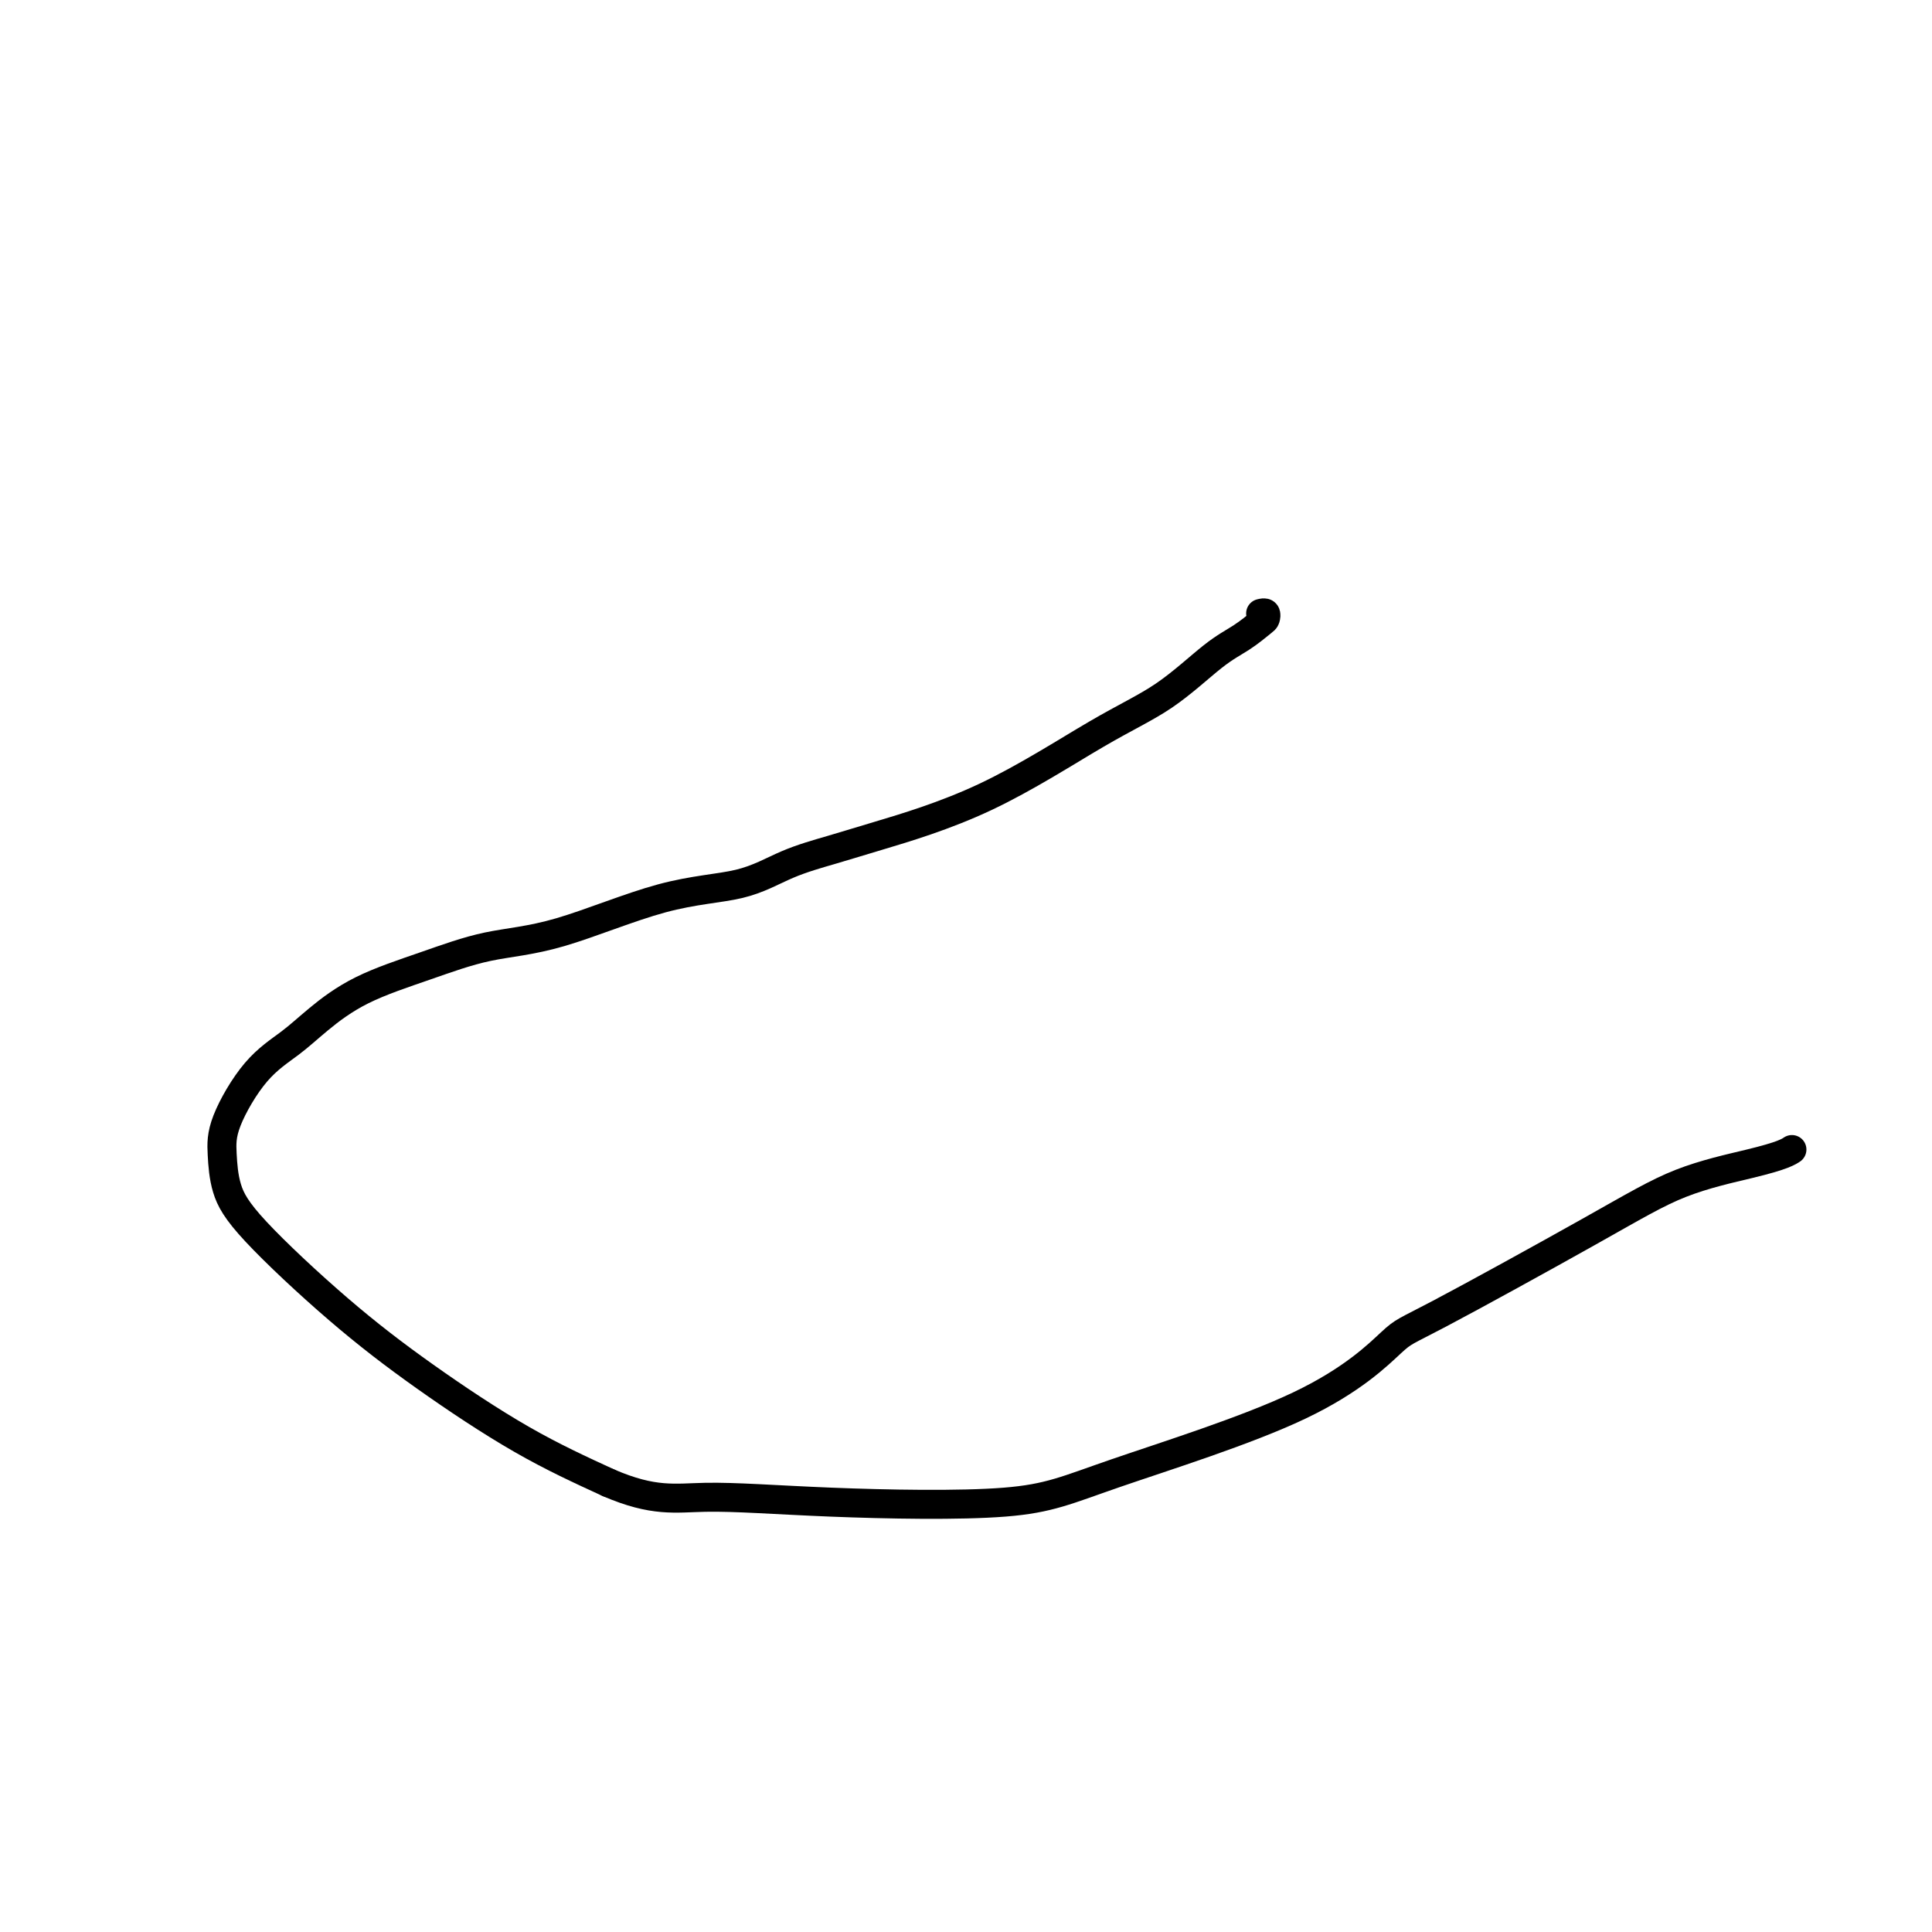 <svg viewBox='0 0 400 400' version='1.1' xmlns='http://www.w3.org/2000/svg' xmlns:xlink='http://www.w3.org/1999/xlink'><g fill='none' stroke='#000000' stroke-width='6' stroke-linecap='round' stroke-linejoin='round'><path d='M261,127c0.416,-0.102 0.832,-0.205 1,0c0.168,0.205 0.087,0.717 0,1c-0.087,0.283 -0.180,0.336 -1,1c-0.820,0.664 -2.366,1.939 -4,3c-1.634,1.061 -3.355,1.908 -6,4c-2.645,2.092 -6.213,5.428 -10,8c-3.787,2.572 -7.794,4.382 -14,8c-6.206,3.618 -14.610,9.046 -23,13c-8.390,3.954 -16.766,6.434 -22,8c-5.234,1.566 -7.325,2.220 -10,3c-2.675,0.780 -5.935,1.688 -9,3c-3.065,1.312 -5.934,3.028 -10,4c-4.066,0.972 -9.330,1.199 -16,3c-6.670,1.801 -14.748,5.177 -21,7c-6.252,1.823 -10.680,2.093 -15,3c-4.320,0.907 -8.533,2.449 -13,4c-4.467,1.551 -9.186,3.109 -13,5c-3.814,1.891 -6.721,4.114 -9,6c-2.279,1.886 -3.930,3.437 -6,5c-2.070,1.563 -4.560,3.140 -7,6c-2.440,2.860 -4.832,7.004 -6,10c-1.168,2.996 -1.114,4.843 -1,7c0.114,2.157 0.287,4.622 1,7c0.713,2.378 1.967,4.668 6,9c4.033,4.332 10.844,10.708 17,16c6.156,5.292 11.657,9.502 18,14c6.343,4.498 13.526,9.285 20,13c6.474,3.715 12.237,6.357 18,9'/><path d='M126,307c9.354,4.036 13.741,3.126 20,3c6.259,-0.126 14.392,0.533 26,1c11.608,0.467 26.693,0.741 36,0c9.307,-0.741 12.836,-2.499 23,-6c10.164,-3.501 26.963,-8.747 38,-14c11.037,-5.253 16.313,-10.513 19,-13c2.687,-2.487 2.786,-2.200 10,-6c7.214,-3.800 21.544,-11.687 31,-17c9.456,-5.313 14.036,-8.051 19,-10c4.964,-1.949 10.310,-3.110 14,-4c3.690,-0.890 5.724,-1.509 7,-2c1.276,-0.491 1.793,-0.855 2,-1c0.207,-0.145 0.103,-0.073 0,0'/></g>
</svg>